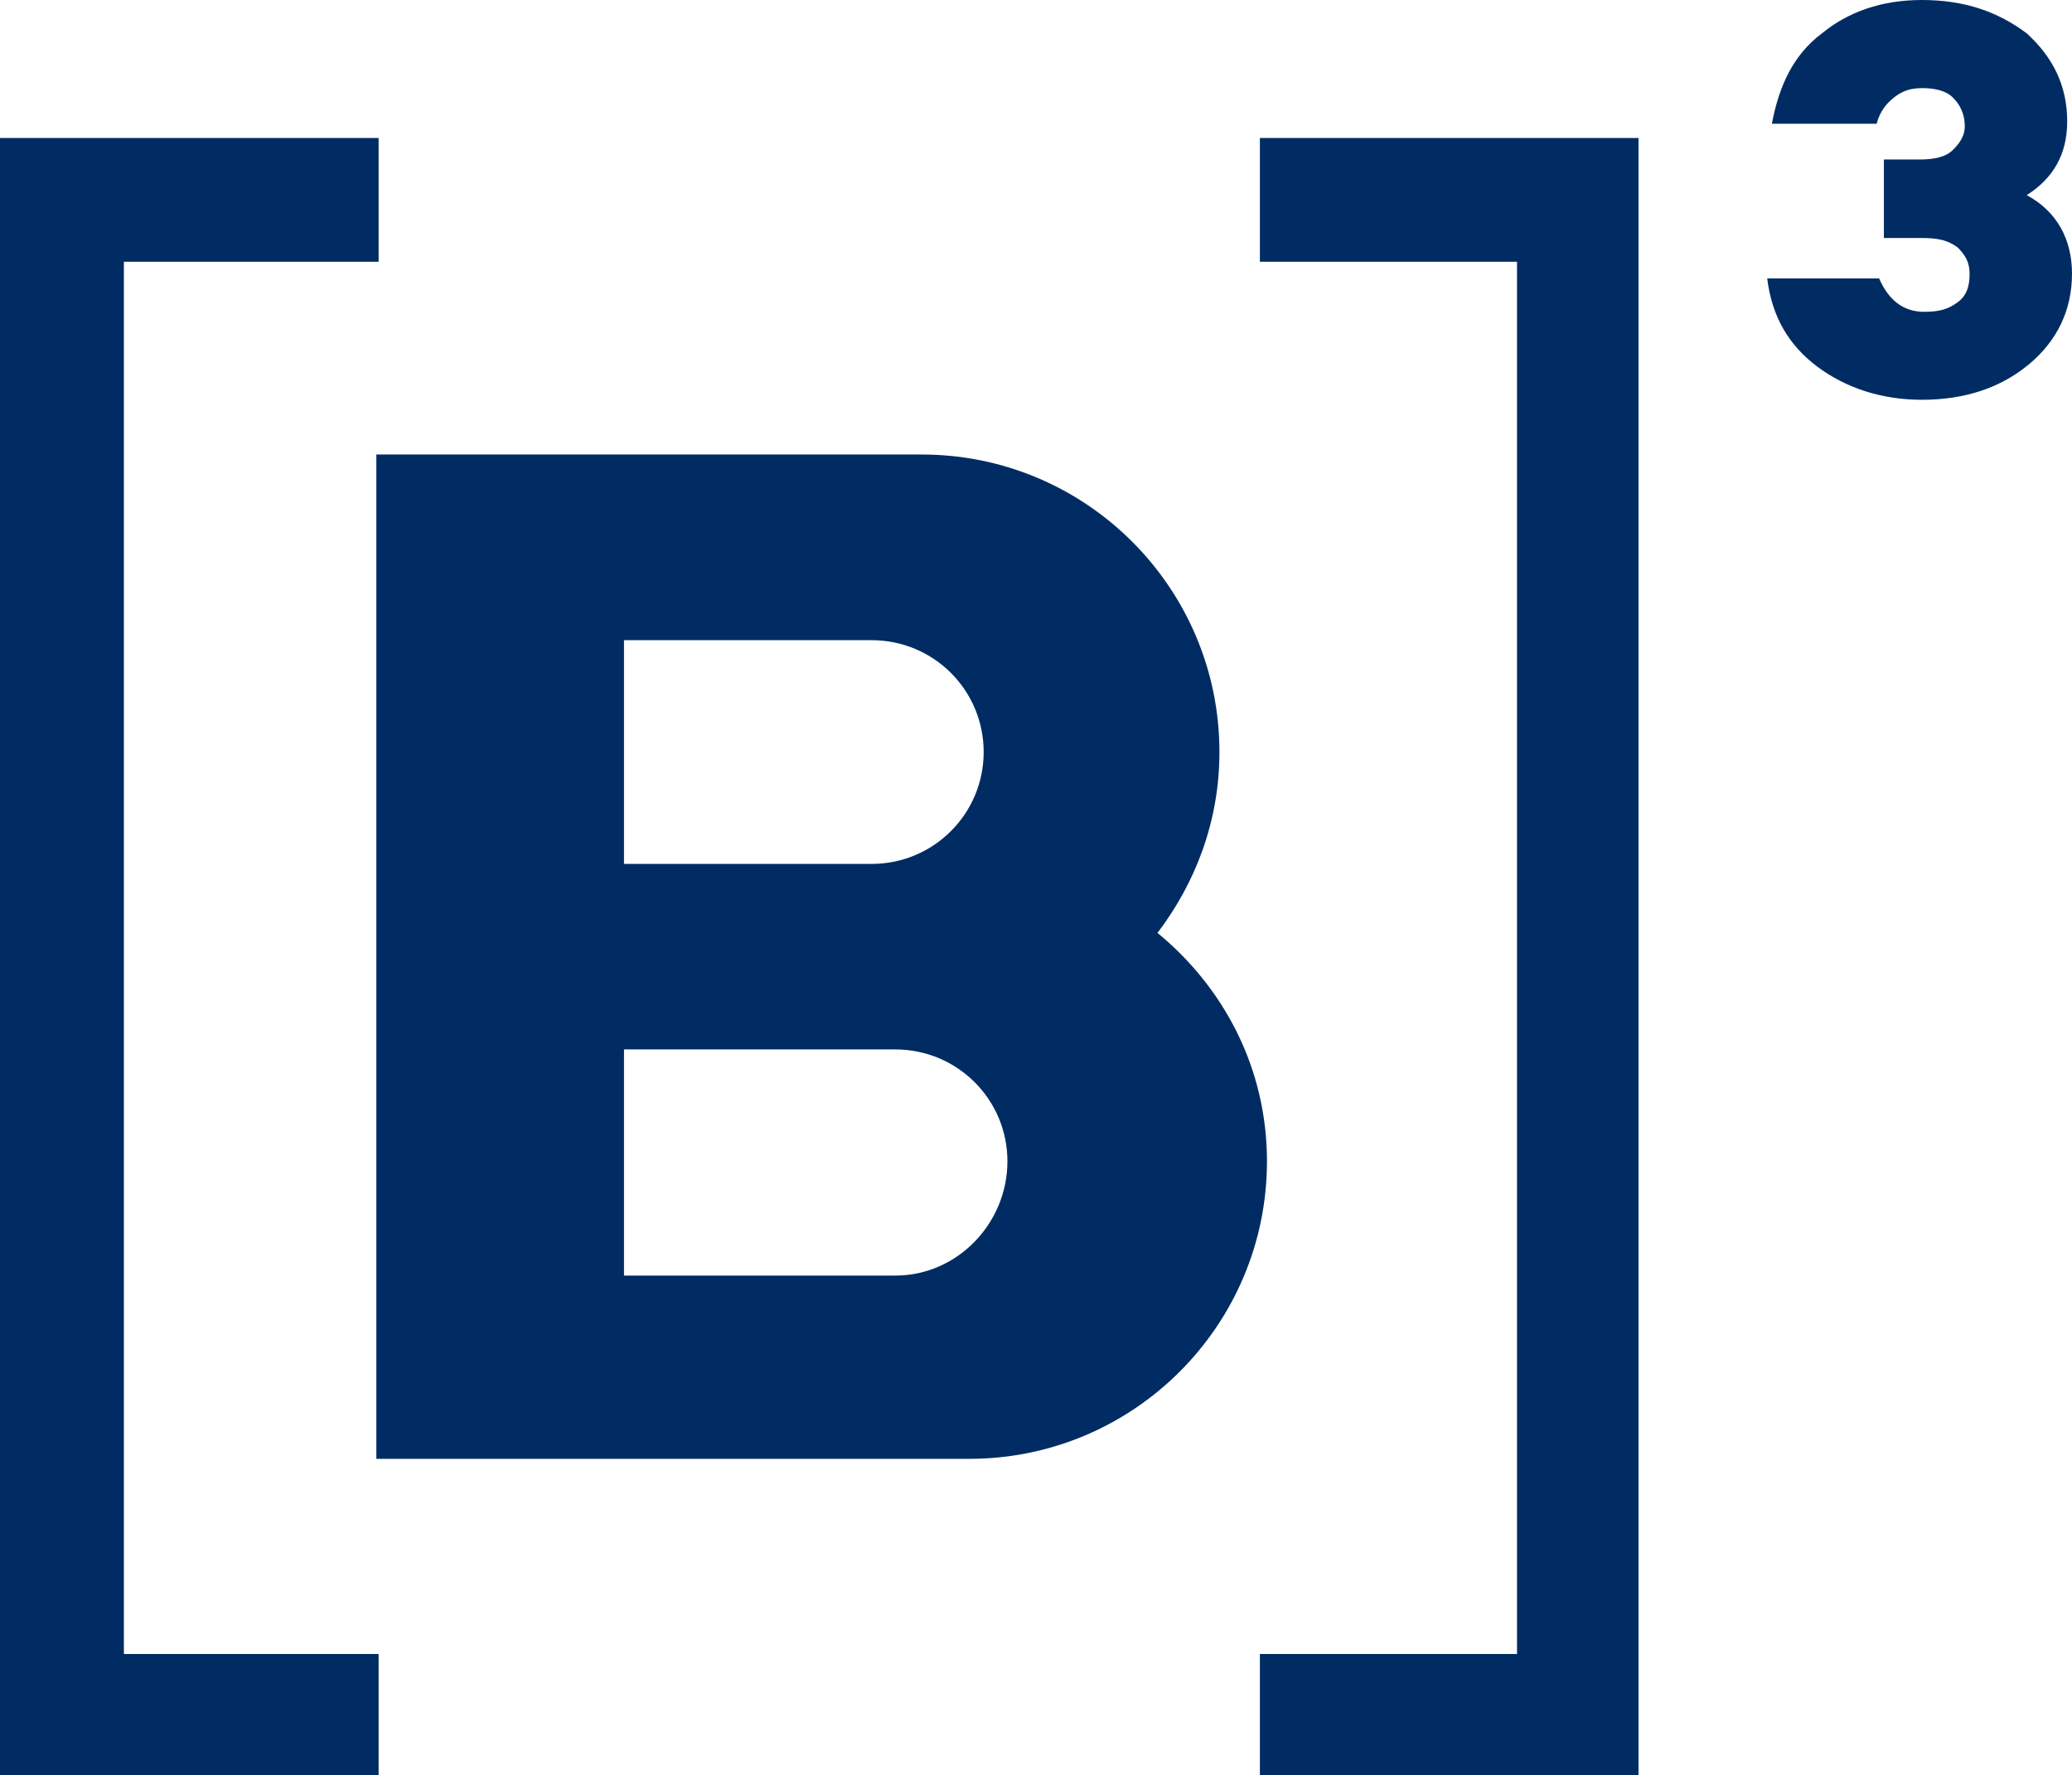 <svg version="1.2" xmlns="http://www.w3.org/2000/svg" viewBox="0 0 1552 1330" width="1552" height="1330">
	<title>logo-b3-novo</title>
	<style>
		.s0 { fill: #002c63 } 
	</style>
	<path class="s0" d="m867 698.9c28.5-37.5 46.4-83.8 46.4-135.5 0-123-99.9-222.9-223-222.9h-408.5v306.7 139 306.7h208.7 235.4c123.1 0 223-99.9 223-222.9 0-69.5-32.1-130.1-82-171.1zm-399.6-219.3h185.5c46.4 0 83.9 37.4 83.9 83.8 0 46.3-37.5 83.8-83.9 83.8h-185.5zm203.3 476h-203.3v-169.4h203.3c46.4 0 83.9 37.5 83.9 83.8 0 46.4-37.5 85.6-83.9 85.6z"/>
	<path class="s0" d="m1552 205c0 26.8-10.7 49.9-32.1 67.8q-32.1 26.7-80.3 26.7c-30.3 0-57.1-8.9-78.5-24.9-21.4-16.1-33.9-37.5-37.4-66h83.8c7.1 16 17.8 25 33.9 25 10.7 0 17.8-1.8 25-7.2 7.1-5.3 8.9-12.5 8.9-21.4 0-8.9-3.6-14.2-8.9-19.6-7.2-5.3-14.3-7.1-26.8-7.1h-28.5v-58.8h26.7c10.7 0 19.7-1.8 25-7.2 5.4-5.3 8.9-10.7 8.9-17.8 0-8.9-3.5-16.1-8.9-21.4-5.3-5.4-14.3-7.1-23.2-7.1-10.7 0-17.8 3.5-25 10.7-3.5 3.5-7.1 8.9-8.9 16h-78.5c5.4-28.5 16.1-51.7 37.5-67.7 19.6-16.1 44.6-25 74.9-25 32.1 0 57.1 8.9 78.5 25 19.6 17.8 30.3 39.2 30.3 65.9 0 25-10.7 42.8-30.3 55.3 23.2 12.5 33.9 33.9 33.9 58.8z"/>
	<path class="s0" d="m283.6 196.1v-92.7h-283.6v1226.6h283.6v-90.9h-190.8v-1043z"/>
	<path class="s0" d="m943.7 1239.1v90.9h283.6v-1226.6h-283.6v92.7h192.6v1043z"/>
</svg>